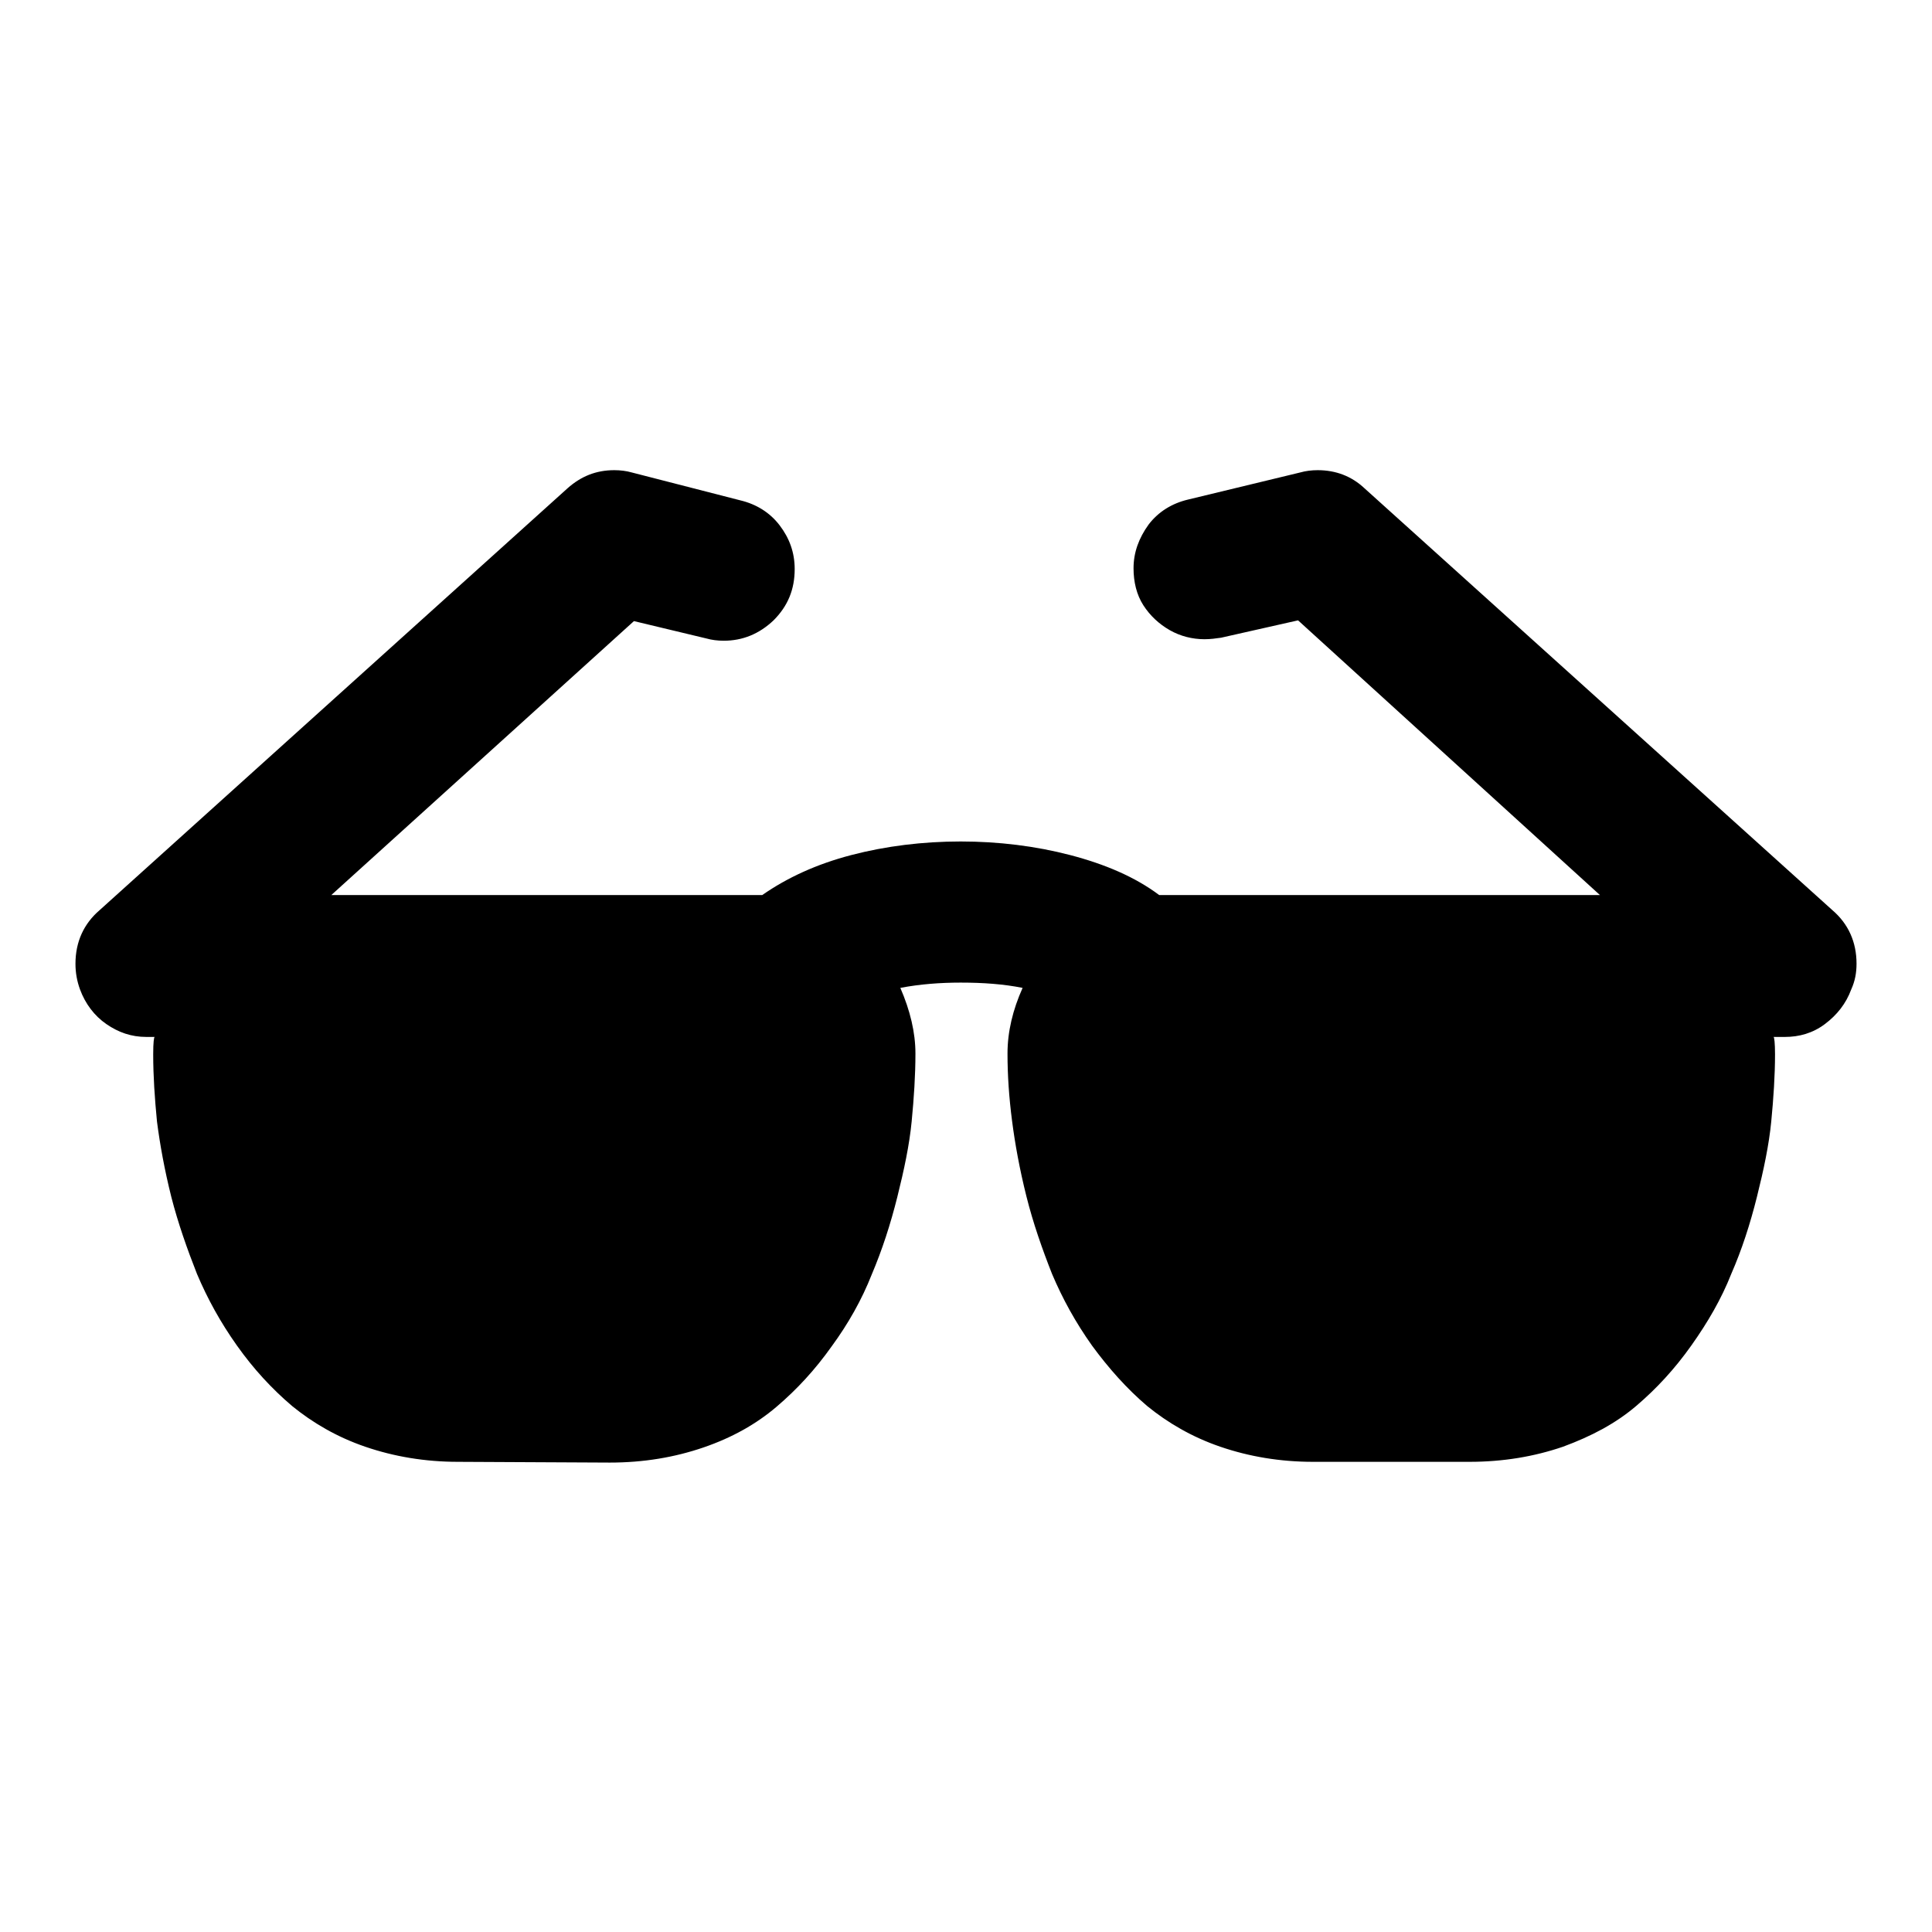 <?xml version="1.0" encoding="utf-8"?>
<!-- Svg Vector Icons : http://www.onlinewebfonts.com/icon -->
<!DOCTYPE svg PUBLIC "-//W3C//DTD SVG 1.1//EN" "http://www.w3.org/Graphics/SVG/1.1/DTD/svg11.dtd">
<svg version="1.1" xmlns="http://www.w3.org/2000/svg" xmlns:xlink="http://www.w3.org/1999/xlink" x="0px" y="0px" viewBox="0 0 256 256" enable-background="new 0 0 256 256" xml:space="preserve">
<g><g><g><path fill="#000000" d="M60.7,193.7c-4.4,0-8.5-0.7-12.3-2c-3.8-1.3-7-3.2-9.7-5.4c-2.7-2.3-5.1-4.9-7.3-8c-2.2-3.1-3.9-6.2-5.3-9.5c-1.3-3.3-2.5-6.7-3.4-10.2c-0.9-3.6-1.5-6.9-1.9-10c-0.3-3.1-0.5-6-0.5-8.9c0-1.6,0.1-2.3,0.2-2.3h-1.1c-2,0-3.7-0.6-5.3-1.7s-2.8-2.7-3.5-4.6c-0.4-1.1-0.6-2.2-0.6-3.4c0-2.9,1.1-5.3,3.2-7.1l62-55.9c1.8-1.6,3.8-2.4,6.2-2.4c0.8,0,1.6,0.1,2.3,0.3l14.4,3.7c2.1,0.5,3.9,1.6,5.2,3.3c1.3,1.7,2,3.6,2,5.8c0,2.7-0.9,4.9-2.8,6.8c-1.9,1.8-4.1,2.7-6.6,2.7c-0.8,0-1.6-0.1-2.3-0.3L84,82.3l-40.1,36.3H101c3.3-2.3,7.2-4.1,11.8-5.3c4.6-1.2,9.5-1.8,14.5-1.8s9.9,0.6,14.5,1.8c4.6,1.2,8.6,2.9,11.8,5.3h58.4L172,82.2l-10.2,2.3c-0.7,0.1-1.4,0.2-2.2,0.2c-1.6,0-3.2-0.4-4.6-1.2c-1.4-0.8-2.6-1.9-3.5-3.3c-0.9-1.4-1.3-3.1-1.3-4.9c0-2.1,0.7-4,2-5.8c1.3-1.7,3.1-2.8,5.2-3.3l14.9-3.6c0.7-0.2,1.5-0.3,2.3-0.3c2.4,0,4.5,0.8,6.2,2.4l62,55.9c2.1,1.8,3.2,4.2,3.2,7.1c0,1.2-0.2,2.3-0.7,3.4c-0.7,1.9-1.9,3.4-3.5,4.6c-1.6,1.2-3.4,1.7-5.3,1.7h-1.5c0.1,0,0.2,0.8,0.2,2.3c0,2.8-0.2,5.8-0.5,8.9c-0.3,3.1-1,6.4-1.9,10c-0.9,3.6-2,7-3.4,10.2c-1.3,3.3-3.1,6.4-5.3,9.5c-2.2,3.1-4.6,5.7-7.3,8c-2.7,2.3-5.9,4-9.7,5.4c-3.8,1.3-7.9,2-12.4,2h-20.7c-4.4,0-8.5-0.7-12.3-2c-3.8-1.3-7-3.2-9.7-5.4c-2.7-2.3-5.1-5-7.3-8c-2.2-3.1-3.9-6.2-5.3-9.5c-1.3-3.3-2.5-6.7-3.4-10.3c-0.9-3.6-1.5-6.9-1.9-10c-0.4-3.1-0.6-6-0.6-8.9c0-2.9,0.7-5.8,2-8.7c-2.5-0.5-5.2-0.7-8.2-0.7c-2.7,0-5.4,0.2-8,0.7c1.3,3,2,5.9,2,8.7c0,2.9-0.2,5.9-0.5,9c-0.3,3.1-1,6.4-1.9,10c-0.9,3.6-2,7-3.4,10.3c-1.3,3.3-3.1,6.5-5.3,9.5c-2.2,3.1-4.6,5.7-7.3,8c-2.7,2.3-5.9,4.1-9.7,5.4c-3.8,1.3-7.9,2-12.4,2L60.7,193.7L60.7,193.7z"/></g></g></g>
</svg>